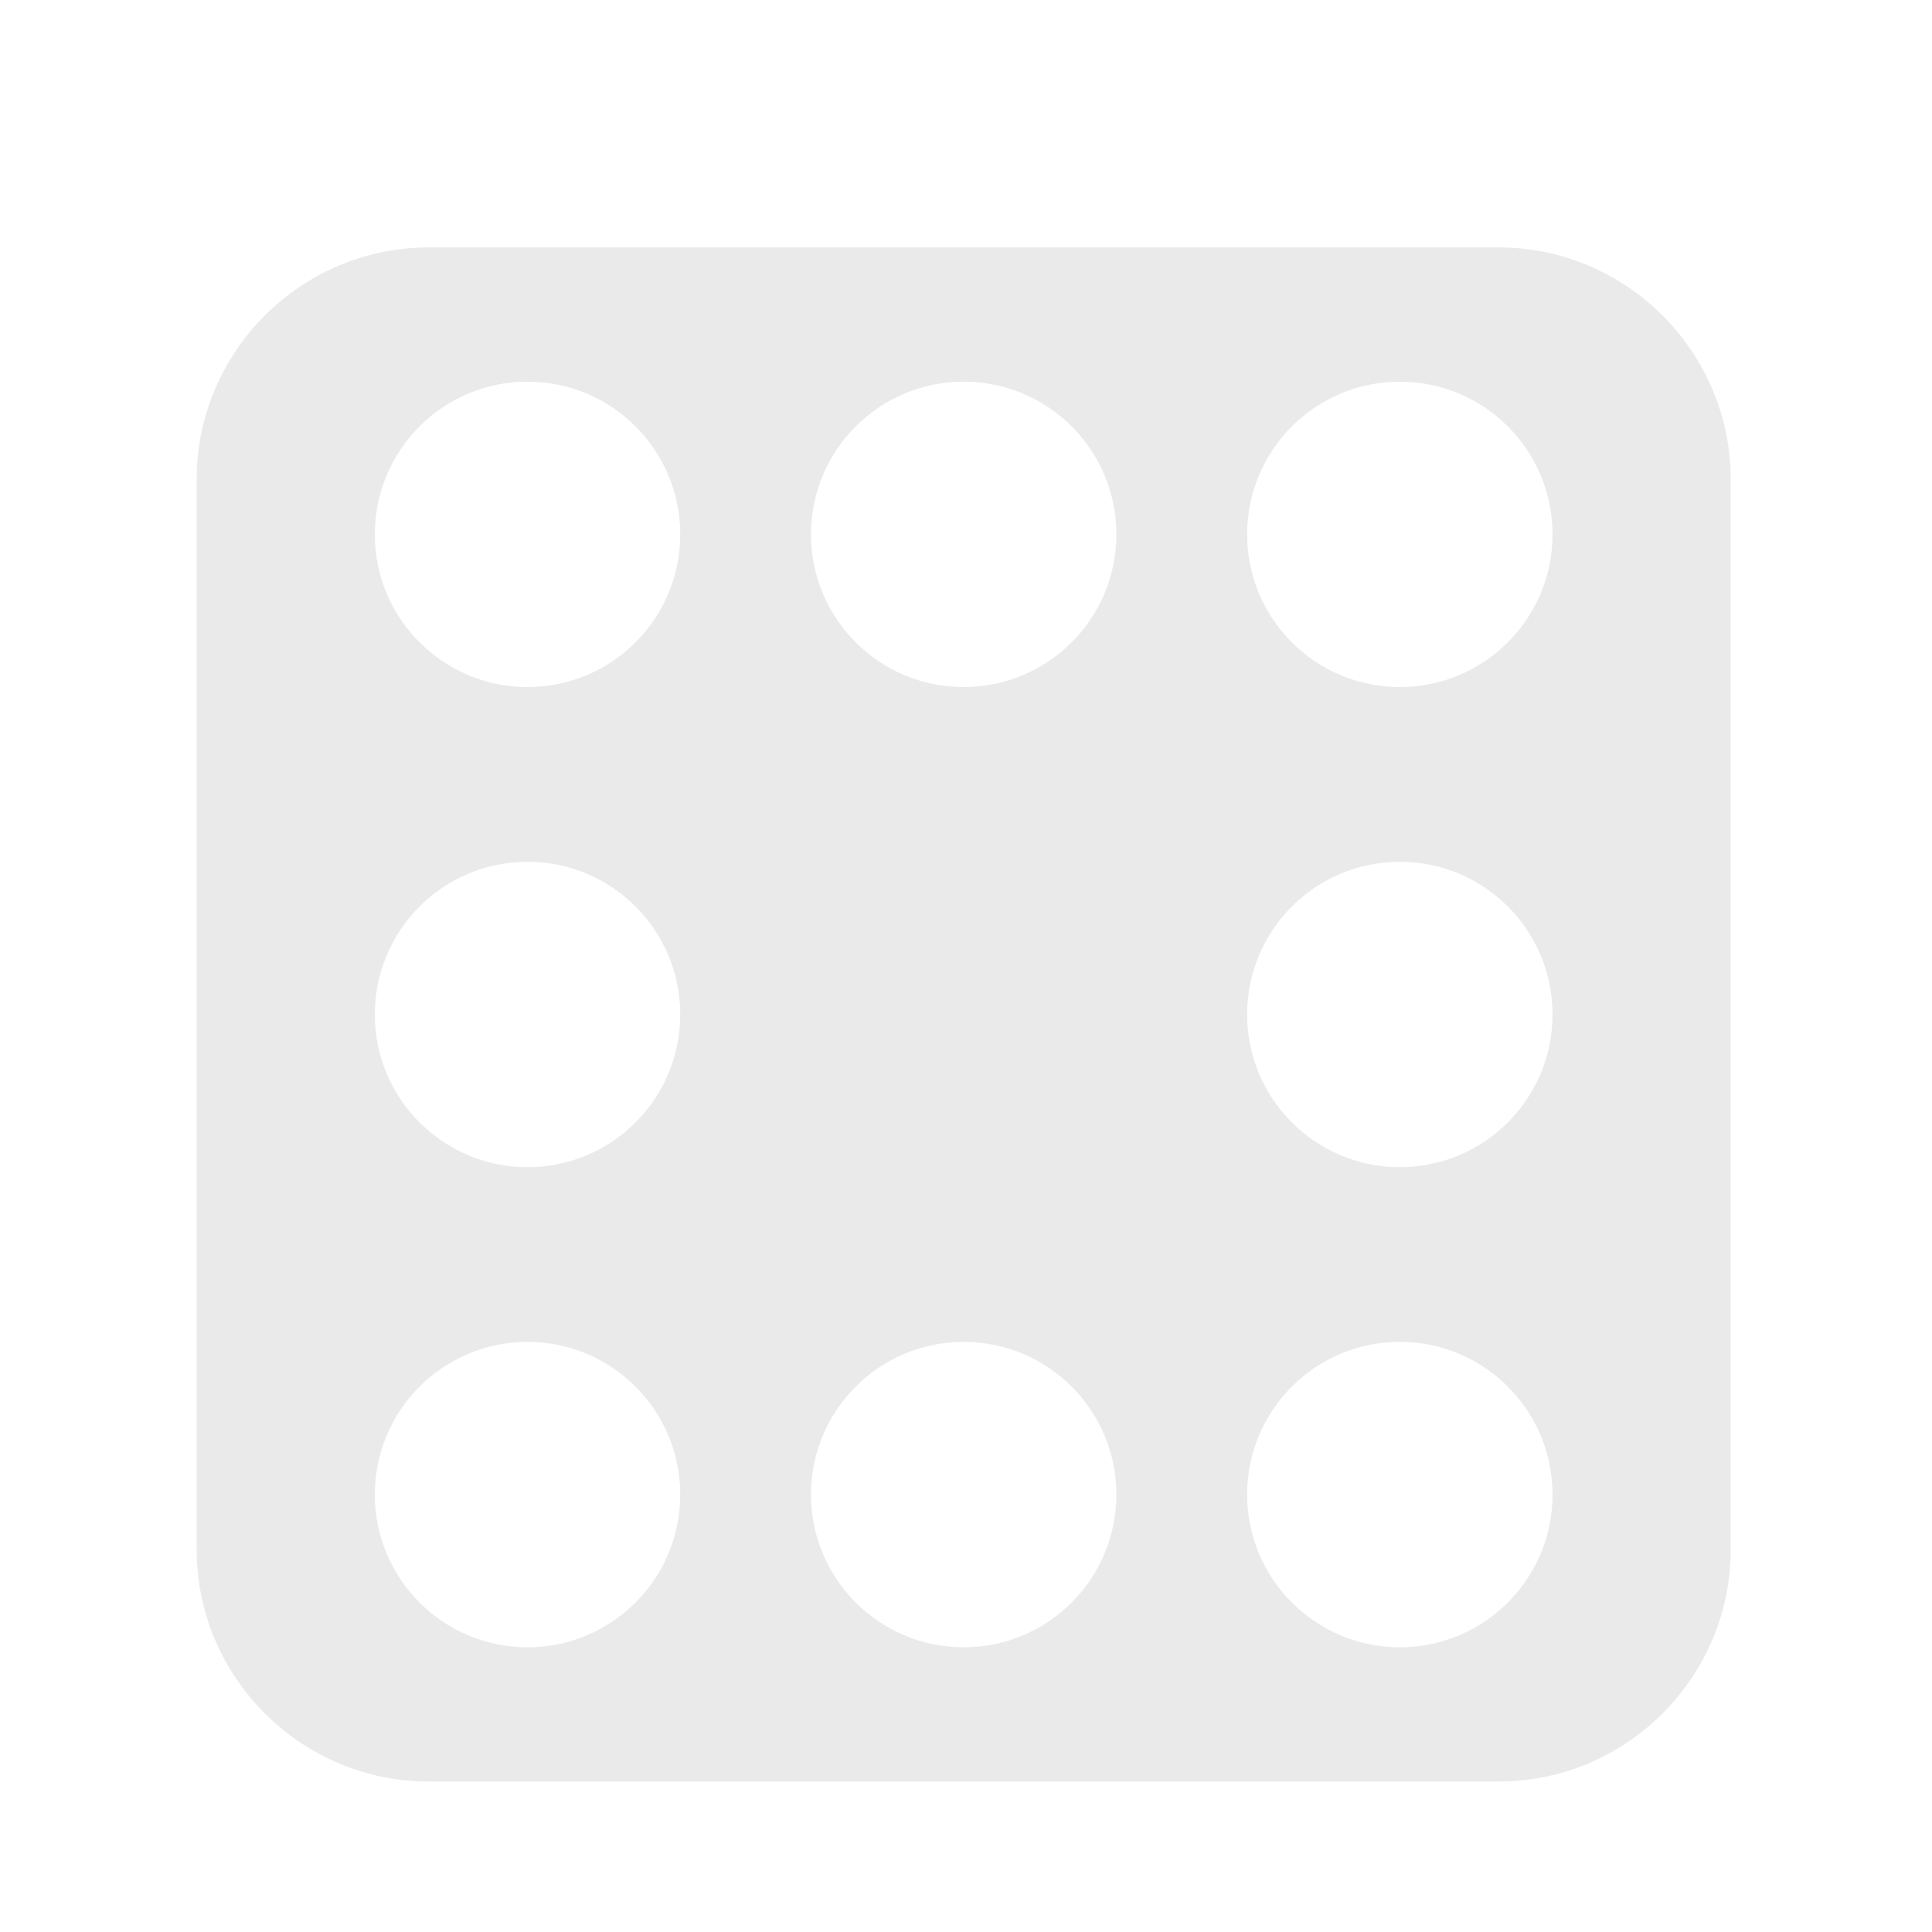 <svg version="1.1" id="Layer_1" xmlns="http://www.w3.org/2000/svg" xmlns:xlink="http://www.w3.org/1999/xlink" x="0px" y="0px"
	 viewBox="0 0 100 100" style="enable-background:new 0 0 100 100;" xml:space="preserve">

<path fill="#eaeaea" d="M77.581,12.808H22.18c-6.6,0-12,5.4-12,12V80.21c0,6.6,5.4,12,12,12h55.401c6.6,0,12-5.4,12-12V24.808
	C89.581,18.208,84.181,12.808,77.581,12.808z M27.305,85.263c-4.365,0-7.904-3.539-7.904-7.904s3.539-7.904,7.904-7.904
	c4.365,0,7.904,3.539,7.904,7.904S31.671,85.263,27.305,85.263z M27.305,60.413c-4.365,0-7.904-3.539-7.904-7.904
	s3.539-7.904,7.904-7.904c4.365,0,7.904,3.539,7.904,7.904S31.671,60.413,27.305,60.413z M27.305,35.563
	c-4.365,0-7.904-3.539-7.904-7.904c0-4.365,3.539-7.904,7.904-7.904c4.365,0,7.904,3.539,7.904,7.904
	C35.21,32.024,31.671,35.563,27.305,35.563z M49.88,85.263c-4.365,0-7.904-3.539-7.904-7.904s3.539-7.904,7.904-7.904
	s7.904,3.539,7.904,7.904S54.246,85.263,49.88,85.263z M49.88,35.563c-4.365,0-7.904-3.539-7.904-7.904
	c0-4.365,3.539-7.904,7.904-7.904s7.904,3.539,7.904,7.904C57.784,32.024,54.246,35.563,49.88,35.563z M72.455,85.263
	c-4.365,0-7.904-3.539-7.904-7.904s3.539-7.904,7.904-7.904s7.904,3.539,7.904,7.904S76.82,85.263,72.455,85.263z M72.455,60.413
	c-4.365,0-7.904-3.539-7.904-7.904s3.539-7.904,7.904-7.904s7.904,3.539,7.904,7.904S76.82,60.413,72.455,60.413z M72.455,35.563
	c-4.365,0-7.904-3.539-7.904-7.904c0-4.365,3.539-7.904,7.904-7.904s7.904,3.539,7.904,7.904
	C80.359,32.024,76.82,35.563,72.455,35.563z"/>
</svg>
